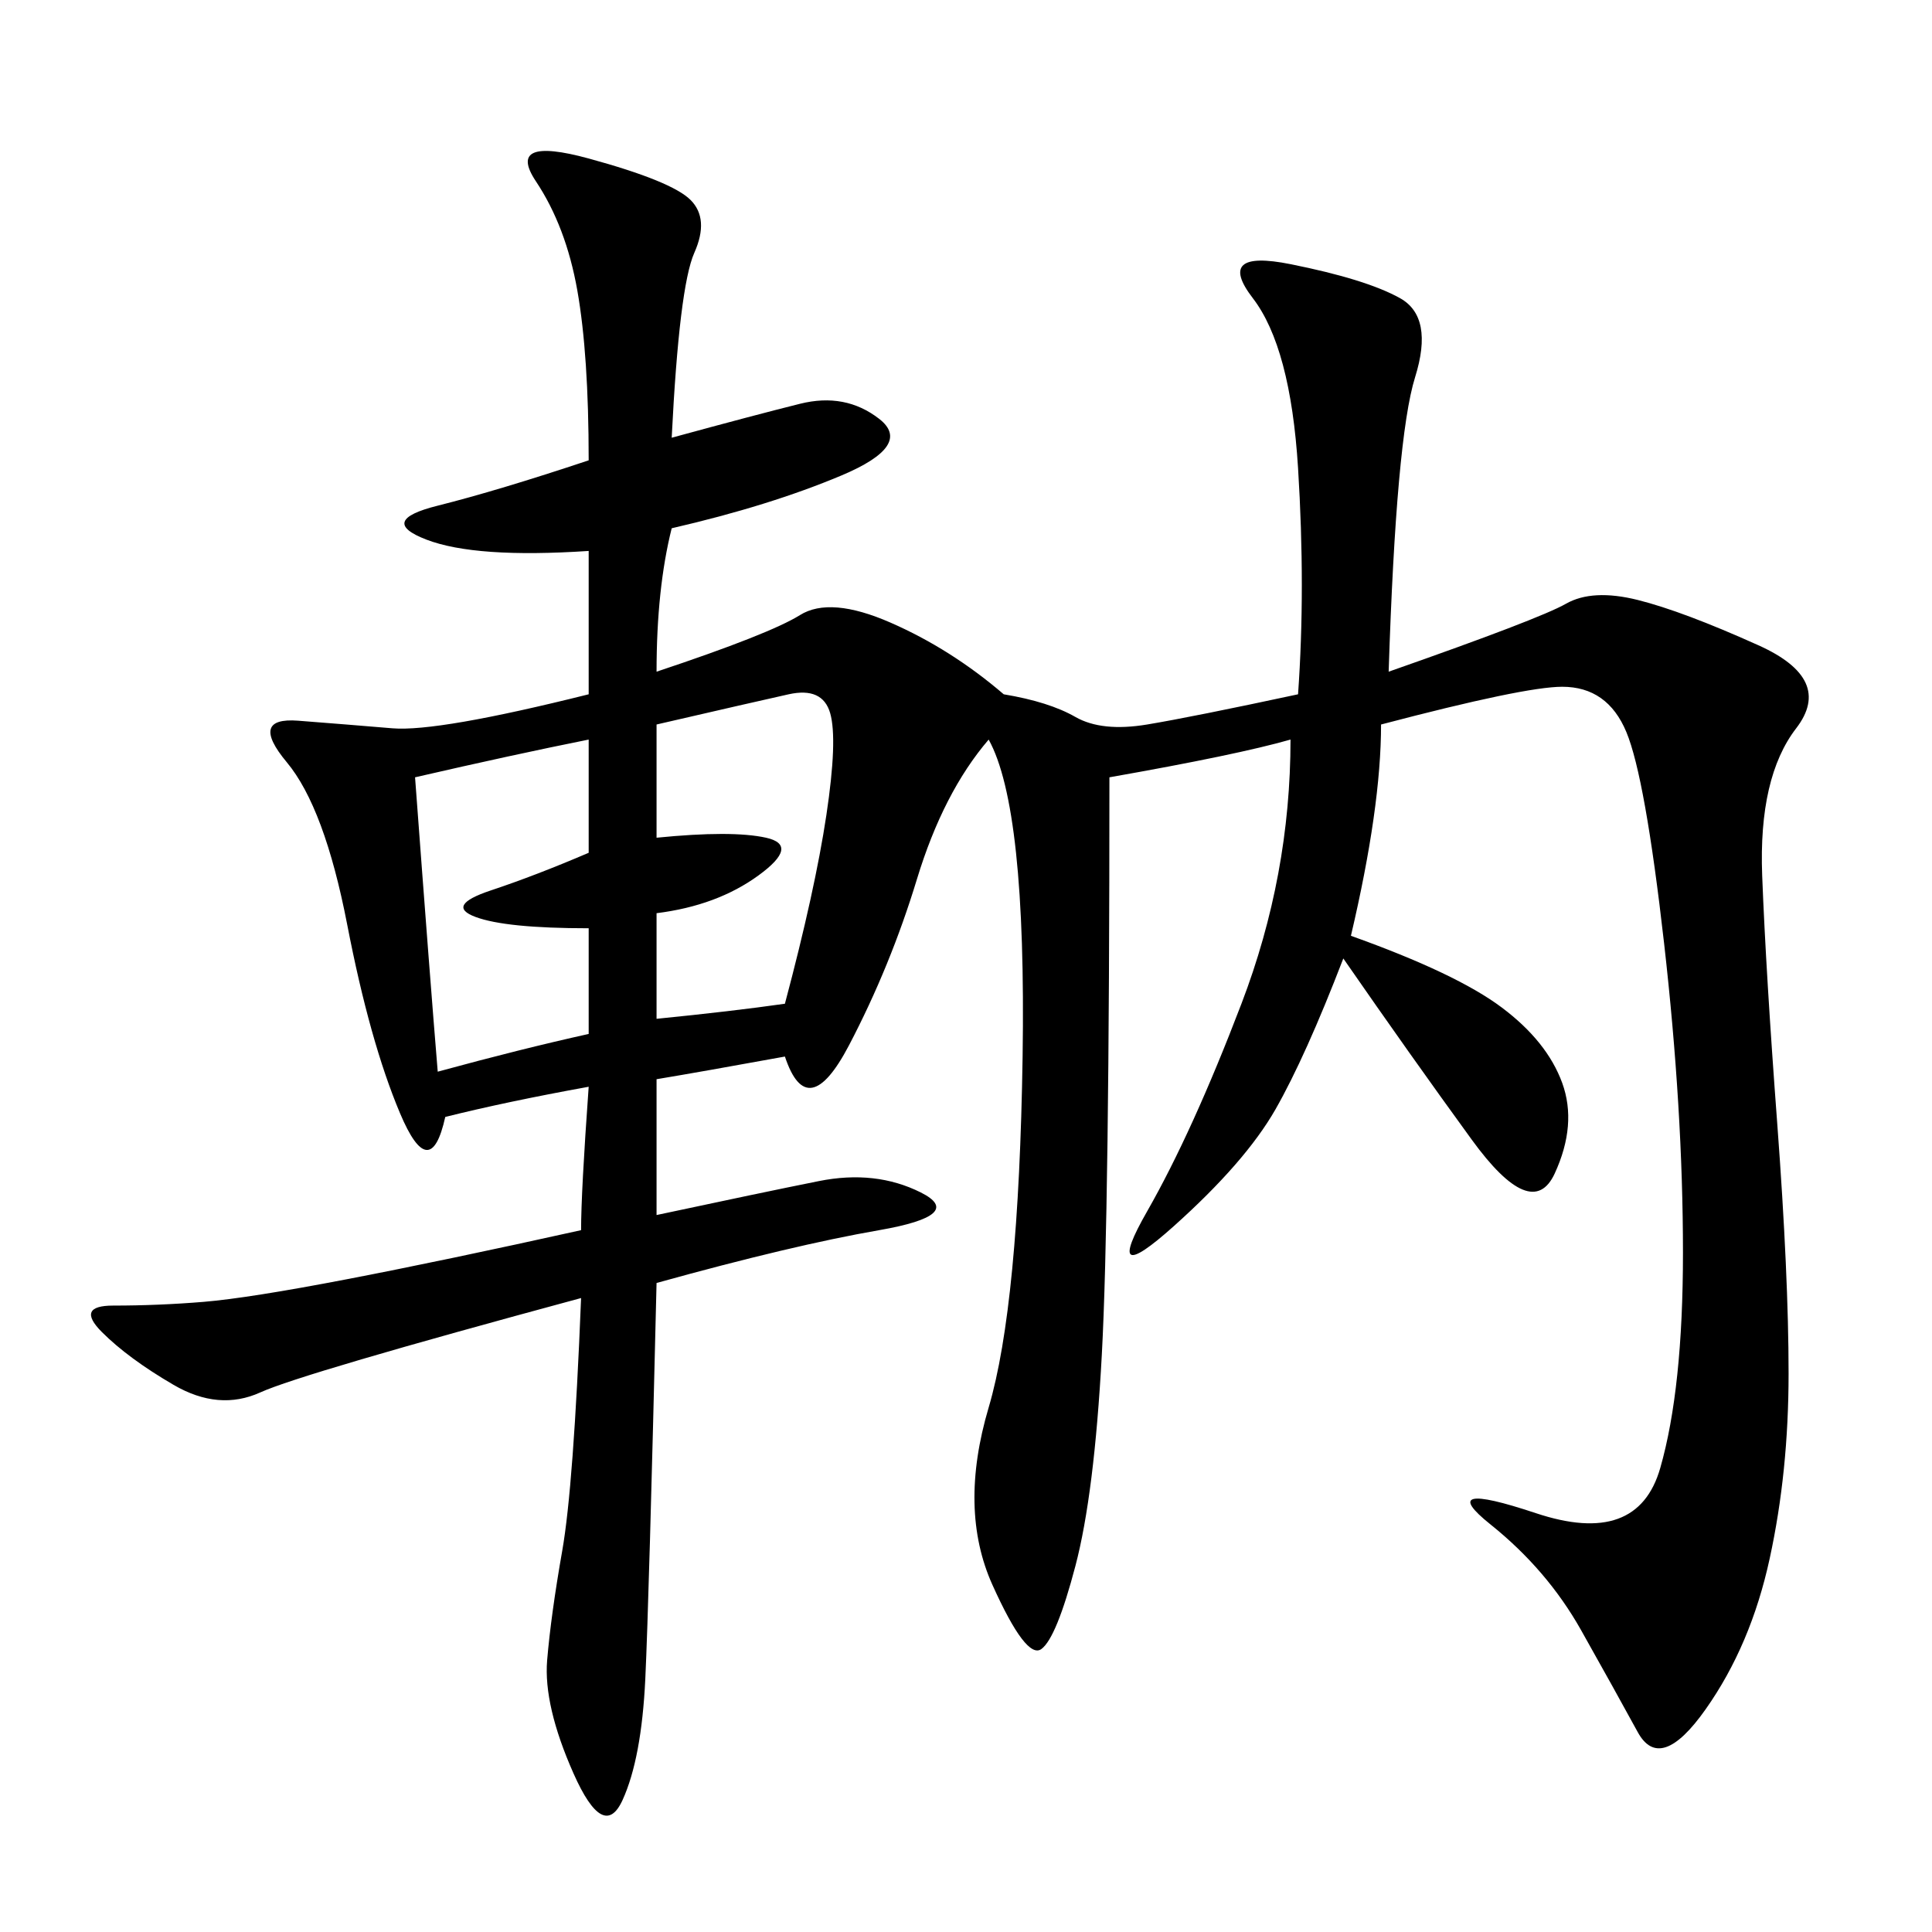 <svg xmlns="http://www.w3.org/2000/svg" xmlns:xlink="http://www.w3.org/1999/xlink" width="300" height="300"><path d="M104.30 67.97Q117.19 64.45 124.22 62.70Q131.25 60.94 136.52 65.04Q141.80 69.14 130.66 73.83Q119.53 78.52 104.30 82.03L104.30 82.03Q101.95 91.41 101.95 104.30L101.95 104.30Q119.53 98.44 124.22 95.51Q128.91 92.58 138.28 96.68Q147.66 100.78 155.86 107.81L155.86 107.81Q162.89 108.98 166.99 111.33Q171.09 113.67 178.13 112.50Q185.16 111.33 201.56 107.81L201.56 107.81Q202.73 91.41 201.56 72.66Q200.39 53.91 194.53 46.29Q188.67 38.67 200.39 41.02Q212.11 43.36 217.38 46.29Q222.66 49.22 219.73 58.59Q216.80 67.97 215.63 104.30L215.63 104.30Q239.06 96.09 243.16 93.75Q247.27 91.41 254.30 93.16Q261.33 94.92 273.05 100.20Q284.77 105.47 278.91 113.09Q273.05 120.70 273.63 135.94Q274.22 151.17 275.98 174.61Q277.73 198.05 277.73 213.28L277.73 213.28Q277.73 228.52 274.80 241.99Q271.88 255.47 264.84 265.43Q257.81 275.39 254.30 268.95Q250.78 262.50 245.51 253.13Q240.23 243.75 231.45 236.72Q222.66 229.69 238.48 234.96Q254.30 240.23 257.81 227.93Q261.33 215.63 261.33 194.53L261.33 194.53Q261.33 172.27 258.40 146.48Q255.47 120.70 252.54 113.67Q249.61 106.64 242.58 106.64L242.58 106.64Q236.72 106.64 214.45 112.50L214.45 112.50Q214.45 125.39 209.77 145.31L209.77 145.31Q226.17 151.17 233.20 156.45Q240.23 161.72 242.58 168.16Q244.92 174.61 241.41 182.23Q237.89 189.84 228.52 176.95Q219.14 164.06 208.59 148.83L208.59 148.83Q202.73 164.06 198.05 172.27Q193.36 180.47 182.23 190.43Q171.09 200.39 178.13 188.09Q185.16 175.78 192.77 155.86Q200.39 135.94 200.39 114.84L200.39 114.84Q192.19 117.19 172.27 120.70L172.27 120.70Q172.27 188.67 171.09 210.35Q169.92 232.03 166.99 243.16Q164.06 254.30 161.72 256.05Q159.38 257.81 154.10 246.09Q148.83 234.38 153.52 218.55Q158.20 202.73 158.79 164.06Q159.38 125.39 153.52 114.84L153.52 114.84Q146.48 123.05 142.38 136.52Q138.28 150 131.84 162.30Q125.39 174.61 121.88 164.06L121.88 164.06Q108.98 166.41 101.95 167.58L101.95 167.58L101.95 188.67Q118.36 185.16 127.15 183.40Q135.94 181.64 142.97 185.16Q150 188.67 136.52 191.02Q123.05 193.36 101.95 199.22L101.95 199.22Q100.78 248.44 100.20 260.74Q99.61 273.05 96.68 279.49Q93.75 285.94 89.06 275.39Q84.38 264.84 84.96 257.81Q85.55 250.78 87.30 240.82Q89.06 230.86 90.23 201.56L90.23 201.56Q46.88 213.28 40.43 216.21Q33.98 219.14 26.95 215.04Q19.92 210.94 15.82 206.84Q11.72 202.73 17.58 202.73L17.58 202.73Q24.61 202.73 31.64 202.15Q38.67 201.56 53.91 198.63Q69.14 195.70 90.23 191.02L90.23 191.02Q90.23 185.16 91.41 168.75L91.41 168.75Q78.52 171.09 69.14 173.44L69.14 173.44Q66.80 183.98 62.11 172.85Q57.42 161.72 53.91 143.55Q50.39 125.39 44.53 118.36Q38.67 111.33 46.29 111.91Q53.91 112.50 60.94 113.09Q67.97 113.67 91.41 107.81L91.41 107.81L91.41 85.55Q73.83 86.72 66.21 83.79Q58.59 80.86 67.97 78.52Q77.34 76.17 91.41 71.48L91.41 71.48Q91.41 55.08 89.65 45.12Q87.89 35.16 83.20 28.13Q78.52 21.09 91.41 24.61Q104.30 28.13 107.23 31.05Q110.16 33.98 107.81 39.26Q105.47 44.53 104.30 67.97L104.30 67.97ZM64.45 120.70Q66.80 152.34 67.97 166.41L67.97 166.41Q80.86 162.89 91.41 160.55L91.41 160.55L91.41 144.14Q78.52 144.14 73.83 142.38Q69.14 140.63 76.17 138.28Q83.20 135.94 91.41 132.42L91.41 132.42L91.41 114.84Q79.69 117.19 64.45 120.70L64.45 120.70ZM101.95 112.50L101.95 130.08Q113.67 128.91 118.95 130.08Q124.22 131.25 117.77 135.94Q111.33 140.63 101.95 141.80L101.95 141.80L101.95 158.20Q113.67 157.03 121.88 155.86L121.88 155.86Q126.56 138.28 128.32 126.56Q130.08 114.84 128.91 110.74Q127.73 106.64 122.46 107.81Q117.19 108.98 101.95 112.50L101.95 112.50Z"/></svg>
